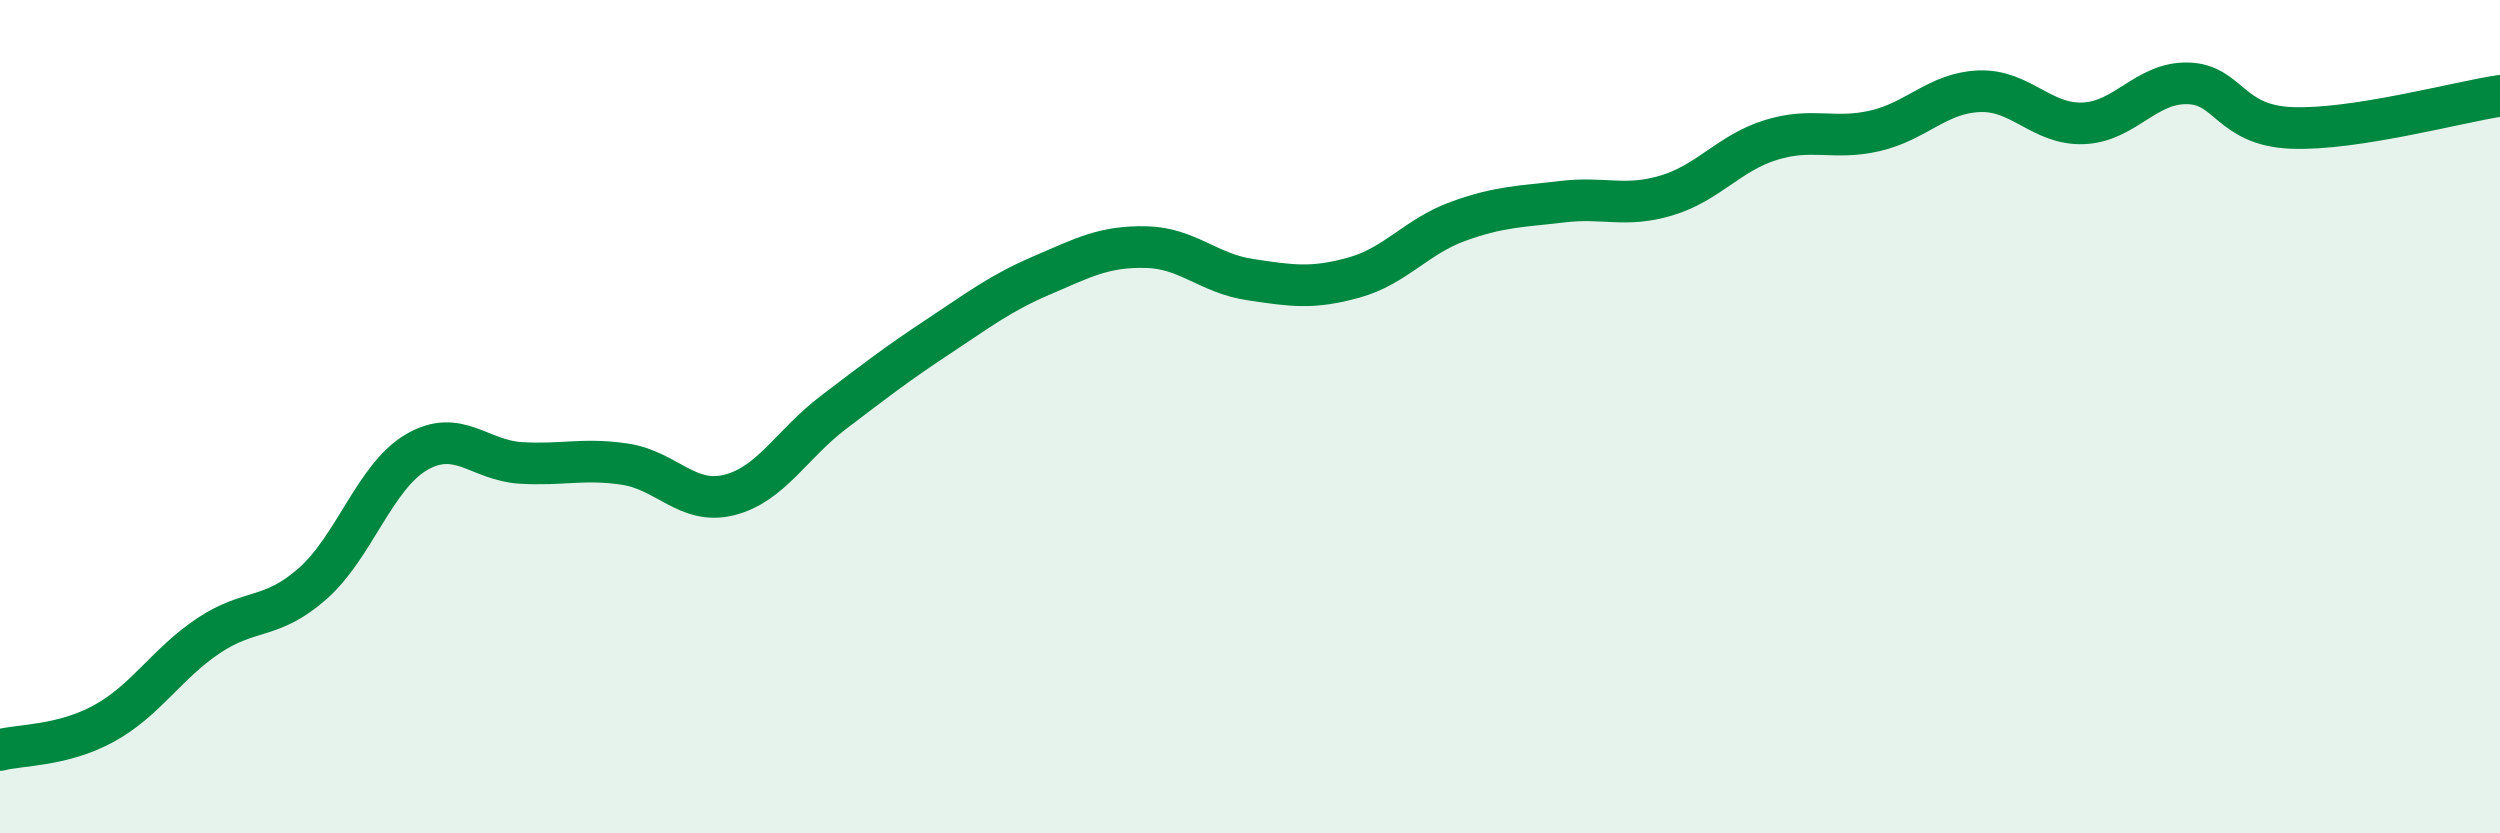 
    <svg width="60" height="20" viewBox="0 0 60 20" xmlns="http://www.w3.org/2000/svg">
      <path
        d="M 0,18 C 0.5,17.87 1.5,17.91 2.5,17.36 C 3.5,16.81 4,15.93 5,15.26 C 6,14.59 6.5,14.89 7.5,14.01 C 8.5,13.13 9,11.43 10,10.85 C 11,10.27 11.5,11.05 12.5,11.11 C 13.5,11.17 14,10.99 15,11.14 C 16,11.29 16.5,12.13 17.5,11.88 C 18.5,11.63 19,10.66 20,9.9 C 21,9.14 21.5,8.75 22.5,8.09 C 23.5,7.43 24,7.04 25,6.61 C 26,6.18 26.5,5.91 27.5,5.93 C 28.5,5.95 29,6.56 30,6.71 C 31,6.86 31.5,6.94 32.5,6.66 C 33.5,6.38 34,5.67 35,5.31 C 36,4.95 36.5,4.96 37.5,4.84 C 38.5,4.72 39,4.99 40,4.69 C 41,4.39 41.5,3.67 42.5,3.36 C 43.5,3.05 44,3.37 45,3.14 C 46,2.91 46.5,2.23 47.5,2.19 C 48.5,2.15 49,3 50,2.96 C 51,2.92 51.5,1.98 52.5,2 C 53.5,2.02 53.5,3.01 55,3.07 C 56.5,3.13 59,2.45 60,2.3L60 20L0 20Z"
        fill="#008740"
        opacity="0.1"
        stroke-linecap="round"
        stroke-linejoin="round"
      />
      <path
        d="M 0,18 C 0.5,17.87 1.5,17.91 2.5,17.36 C 3.5,16.81 4,15.93 5,15.26 C 6,14.59 6.5,14.89 7.5,14.01 C 8.5,13.13 9,11.43 10,10.85 C 11,10.27 11.5,11.05 12.5,11.11 C 13.5,11.17 14,10.99 15,11.14 C 16,11.29 16.5,12.13 17.5,11.88 C 18.5,11.63 19,10.66 20,9.9 C 21,9.14 21.5,8.75 22.5,8.09 C 23.5,7.43 24,7.04 25,6.61 C 26,6.18 26.5,5.91 27.5,5.93 C 28.5,5.95 29,6.56 30,6.71 C 31,6.86 31.5,6.94 32.5,6.66 C 33.5,6.38 34,5.67 35,5.31 C 36,4.95 36.5,4.96 37.5,4.84 C 38.5,4.72 39,4.99 40,4.69 C 41,4.39 41.5,3.67 42.5,3.36 C 43.5,3.05 44,3.37 45,3.14 C 46,2.91 46.5,2.23 47.5,2.19 C 48.5,2.15 49,3 50,2.96 C 51,2.92 51.5,1.98 52.5,2 C 53.5,2.02 53.5,3.01 55,3.07 C 56.5,3.13 59,2.45 60,2.3"
        stroke="#008740"
        stroke-width="1"
        fill="none"
        stroke-linecap="round"
        stroke-linejoin="round"
      />
    </svg>
  